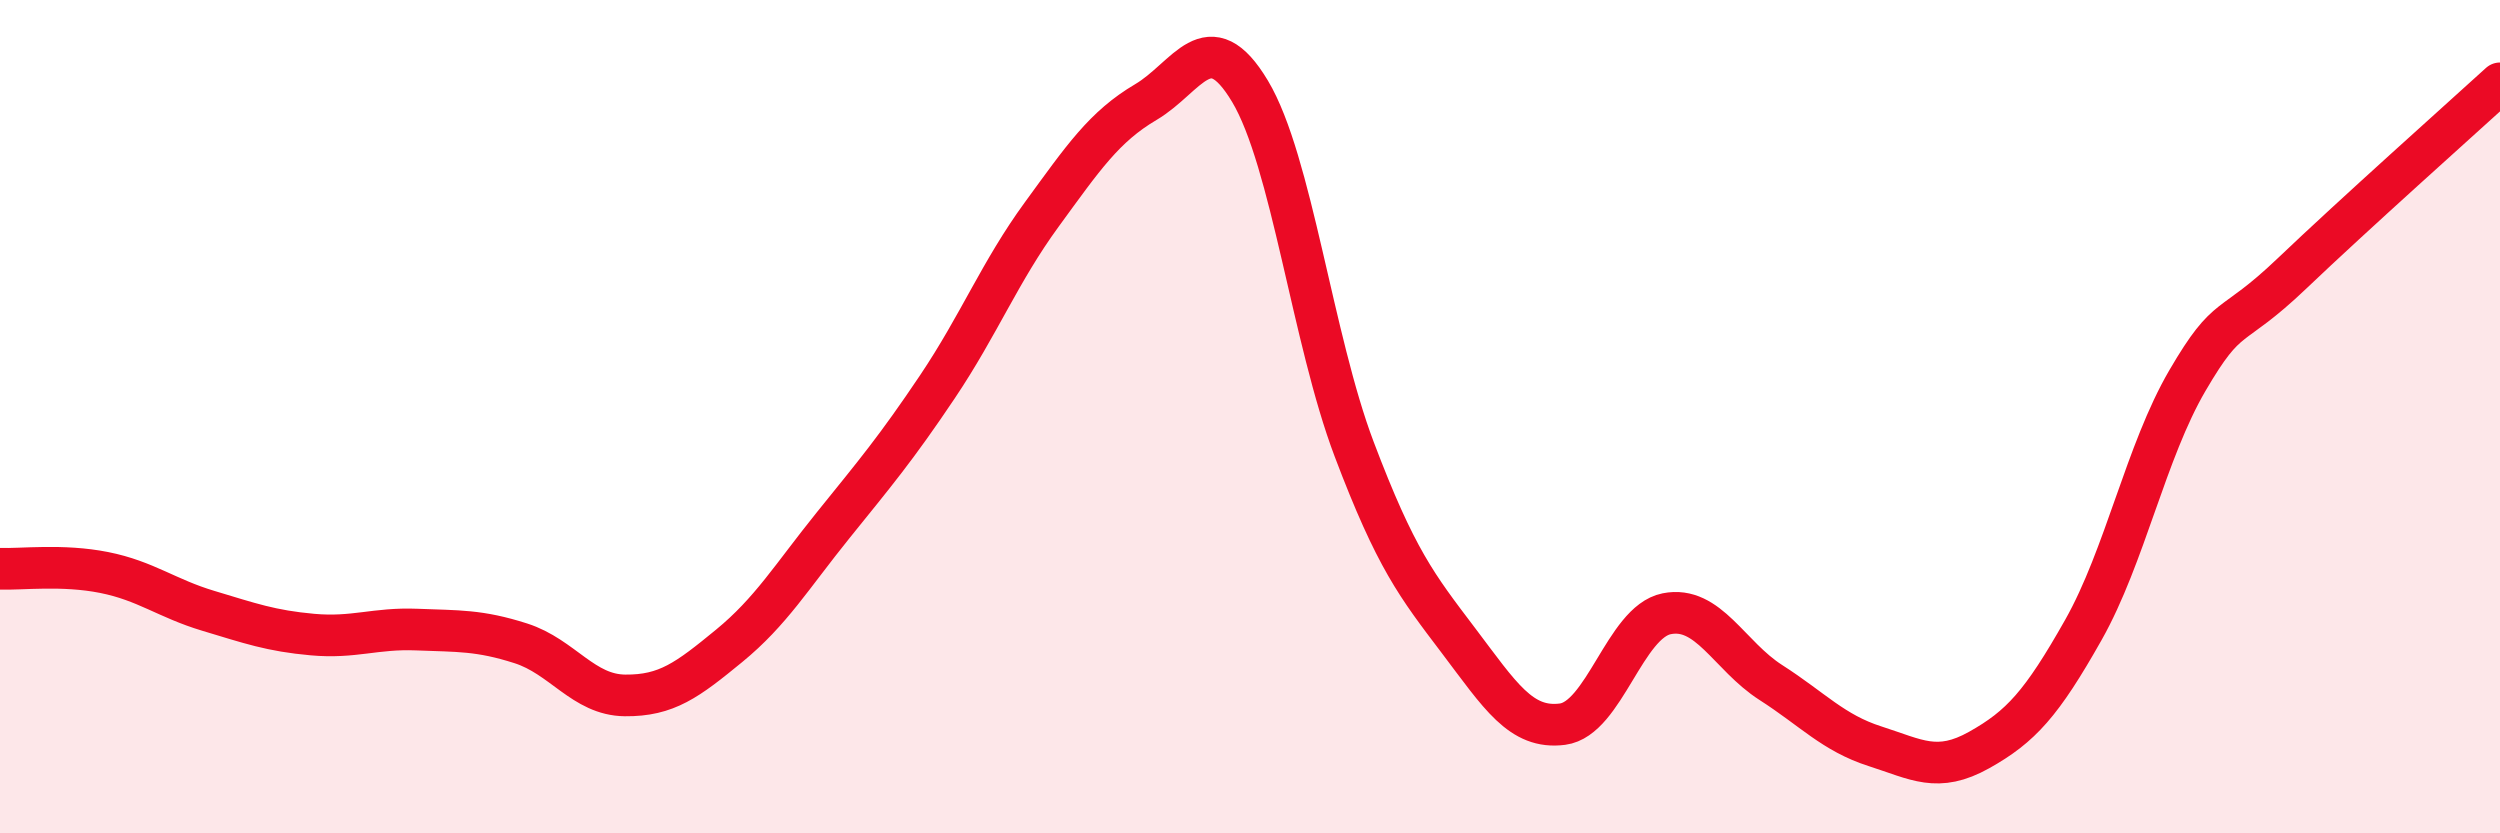 
    <svg width="60" height="20" viewBox="0 0 60 20" xmlns="http://www.w3.org/2000/svg">
      <path
        d="M 0,13.65 C 0.5,13.67 1.5,13.54 2.5,13.74 C 3.5,13.94 4,14.36 5,14.66 C 6,14.96 6.5,15.14 7.5,15.23 C 8.5,15.32 9,15.07 10,15.11 C 11,15.15 11.5,15.12 12.5,15.44 C 13.5,15.76 14,16.68 15,16.69 C 16,16.7 16.5,16.32 17.5,15.5 C 18.5,14.68 19,13.84 20,12.6 C 21,11.36 21.5,10.77 22.5,9.28 C 23.5,7.79 24,6.52 25,5.15 C 26,3.78 26.5,3.04 27.5,2.45 C 28.5,1.86 29,0.52 30,2.19 C 31,3.86 31.5,8.14 32.5,10.78 C 33.5,13.42 34,14.05 35,15.37 C 36,16.69 36.5,17.51 37.5,17.38 C 38.5,17.25 39,14.93 40,14.73 C 41,14.53 41.5,15.74 42.5,16.38 C 43.5,17.02 44,17.59 45,17.91 C 46,18.23 46.5,18.56 47.5,18 C 48.5,17.44 49,16.89 50,15.12 C 51,13.35 51.5,10.84 52.5,9.13 C 53.5,7.42 53.5,8 55,6.57 C 56.5,5.14 59,2.91 60,2L60 20L0 20Z"
        fill="#EB0A25"
        opacity="0.1"
        stroke-linecap="round"
        stroke-linejoin="round"
      />
      <path
        d="M 0,13.65 C 0.5,13.67 1.5,13.54 2.5,13.74 C 3.5,13.94 4,14.36 5,14.66 C 6,14.96 6.5,15.14 7.5,15.23 C 8.5,15.32 9,15.07 10,15.11 C 11,15.15 11.5,15.12 12.5,15.44 C 13.5,15.76 14,16.68 15,16.69 C 16,16.7 16.5,16.32 17.5,15.5 C 18.5,14.68 19,13.84 20,12.6 C 21,11.36 21.5,10.77 22.5,9.28 C 23.5,7.79 24,6.52 25,5.15 C 26,3.78 26.5,3.04 27.5,2.45 C 28.5,1.86 29,0.52 30,2.19 C 31,3.86 31.5,8.14 32.5,10.78 C 33.5,13.42 34,14.05 35,15.37 C 36,16.69 36.5,17.51 37.5,17.38 C 38.5,17.25 39,14.93 40,14.73 C 41,14.53 41.5,15.74 42.5,16.38 C 43.5,17.02 44,17.59 45,17.91 C 46,18.23 46.5,18.56 47.5,18 C 48.5,17.44 49,16.89 50,15.12 C 51,13.35 51.5,10.84 52.5,9.13 C 53.5,7.42 53.5,8 55,6.57 C 56.5,5.14 59,2.91 60,2"
        stroke="#EB0A25"
        stroke-width="1"
        fill="none"
        stroke-linecap="round"
        stroke-linejoin="round"
      />
    </svg>
  